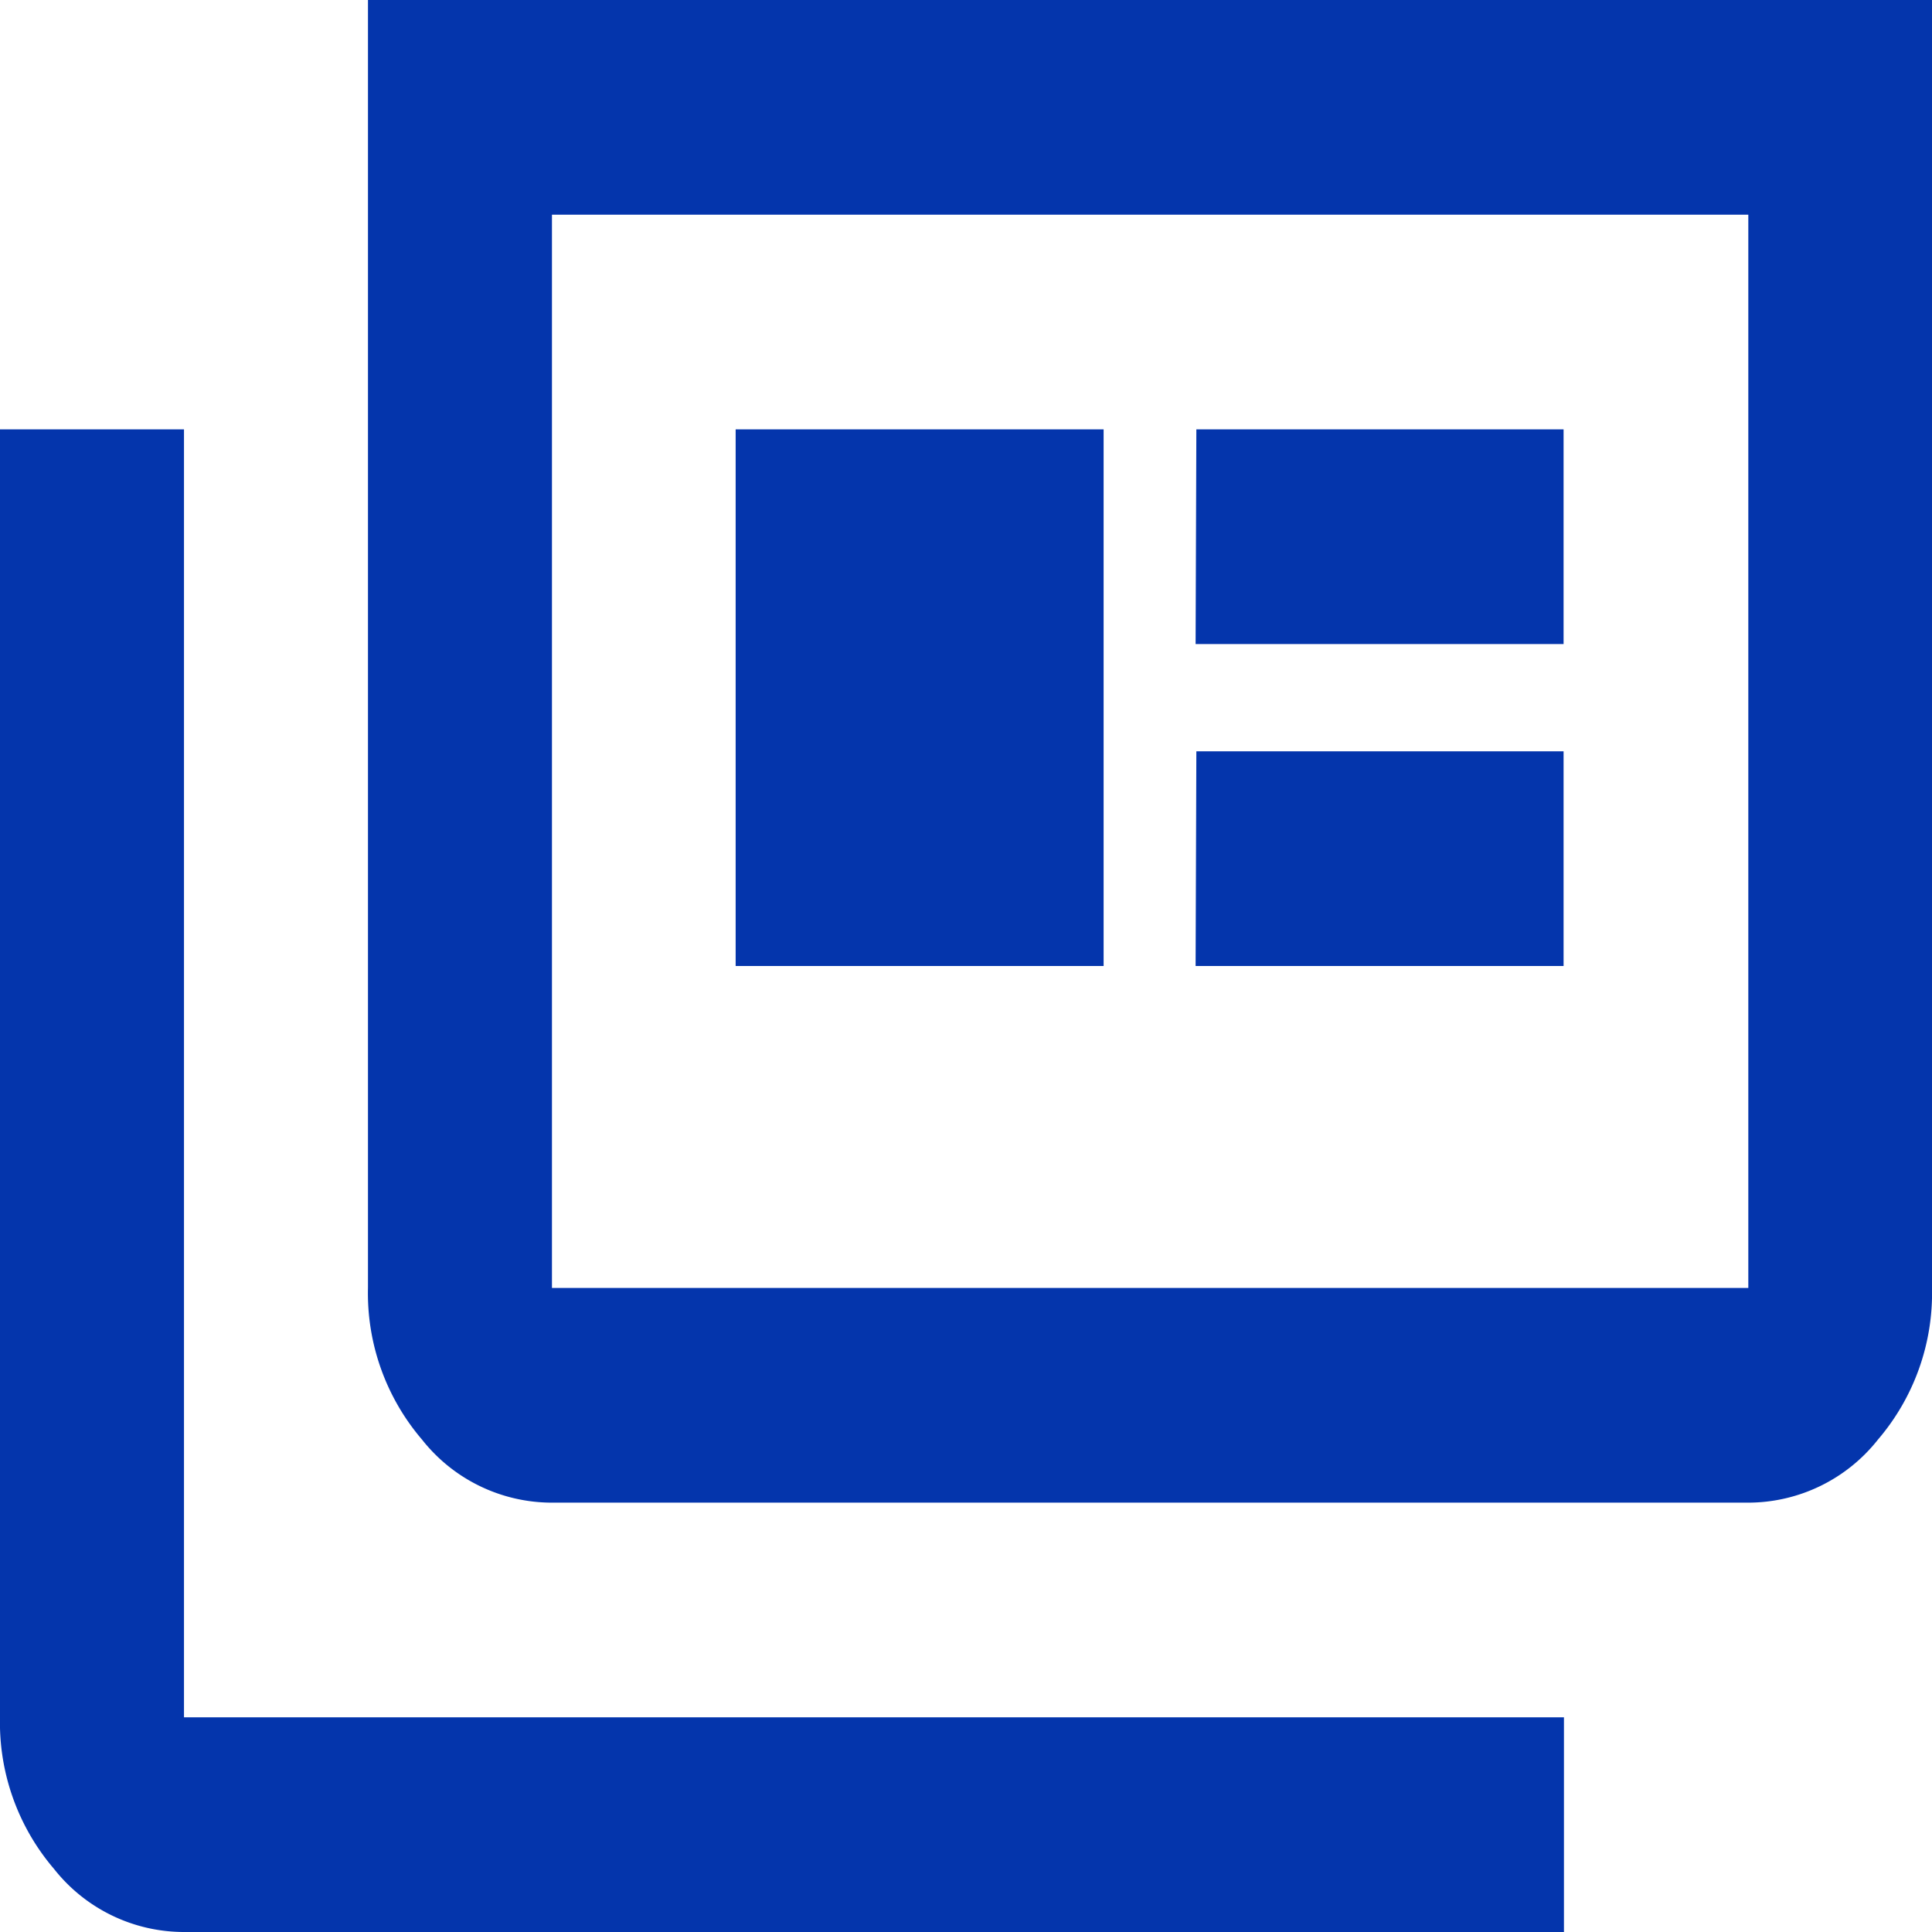 <svg xmlns="http://www.w3.org/2000/svg" width="26" height="26" viewBox="0 0 26 26">
  <path id="full_coverage_24dp_1F1F1F_FILL0_wght400_GRAD0_opsz24" d="M82.476-814a2.228,2.228,0,0,1-1.749-.849,3.03,3.03,0,0,1-.727-2.04v-17.333h2.476v17.333h18.571V-814Zm4.952-5.778a2.228,2.228,0,0,1-1.749-.849,3.03,3.03,0,0,1-.727-2.04V-840H106v17.333a3.03,3.03,0,0,1-.727,2.04,2.228,2.228,0,0,1-1.749.849Zm0-2.889h16.1v-14.444h-16.1ZM89.9-827h4.952v-7.222H89.9Zm6.19,0h4.952v-2.889H96.1Zm0-4.333h4.952v-2.889H96.1Zm-8.667,8.667v0Z" transform="translate(-80 840)" fill="#0435ac"/>
</svg>

